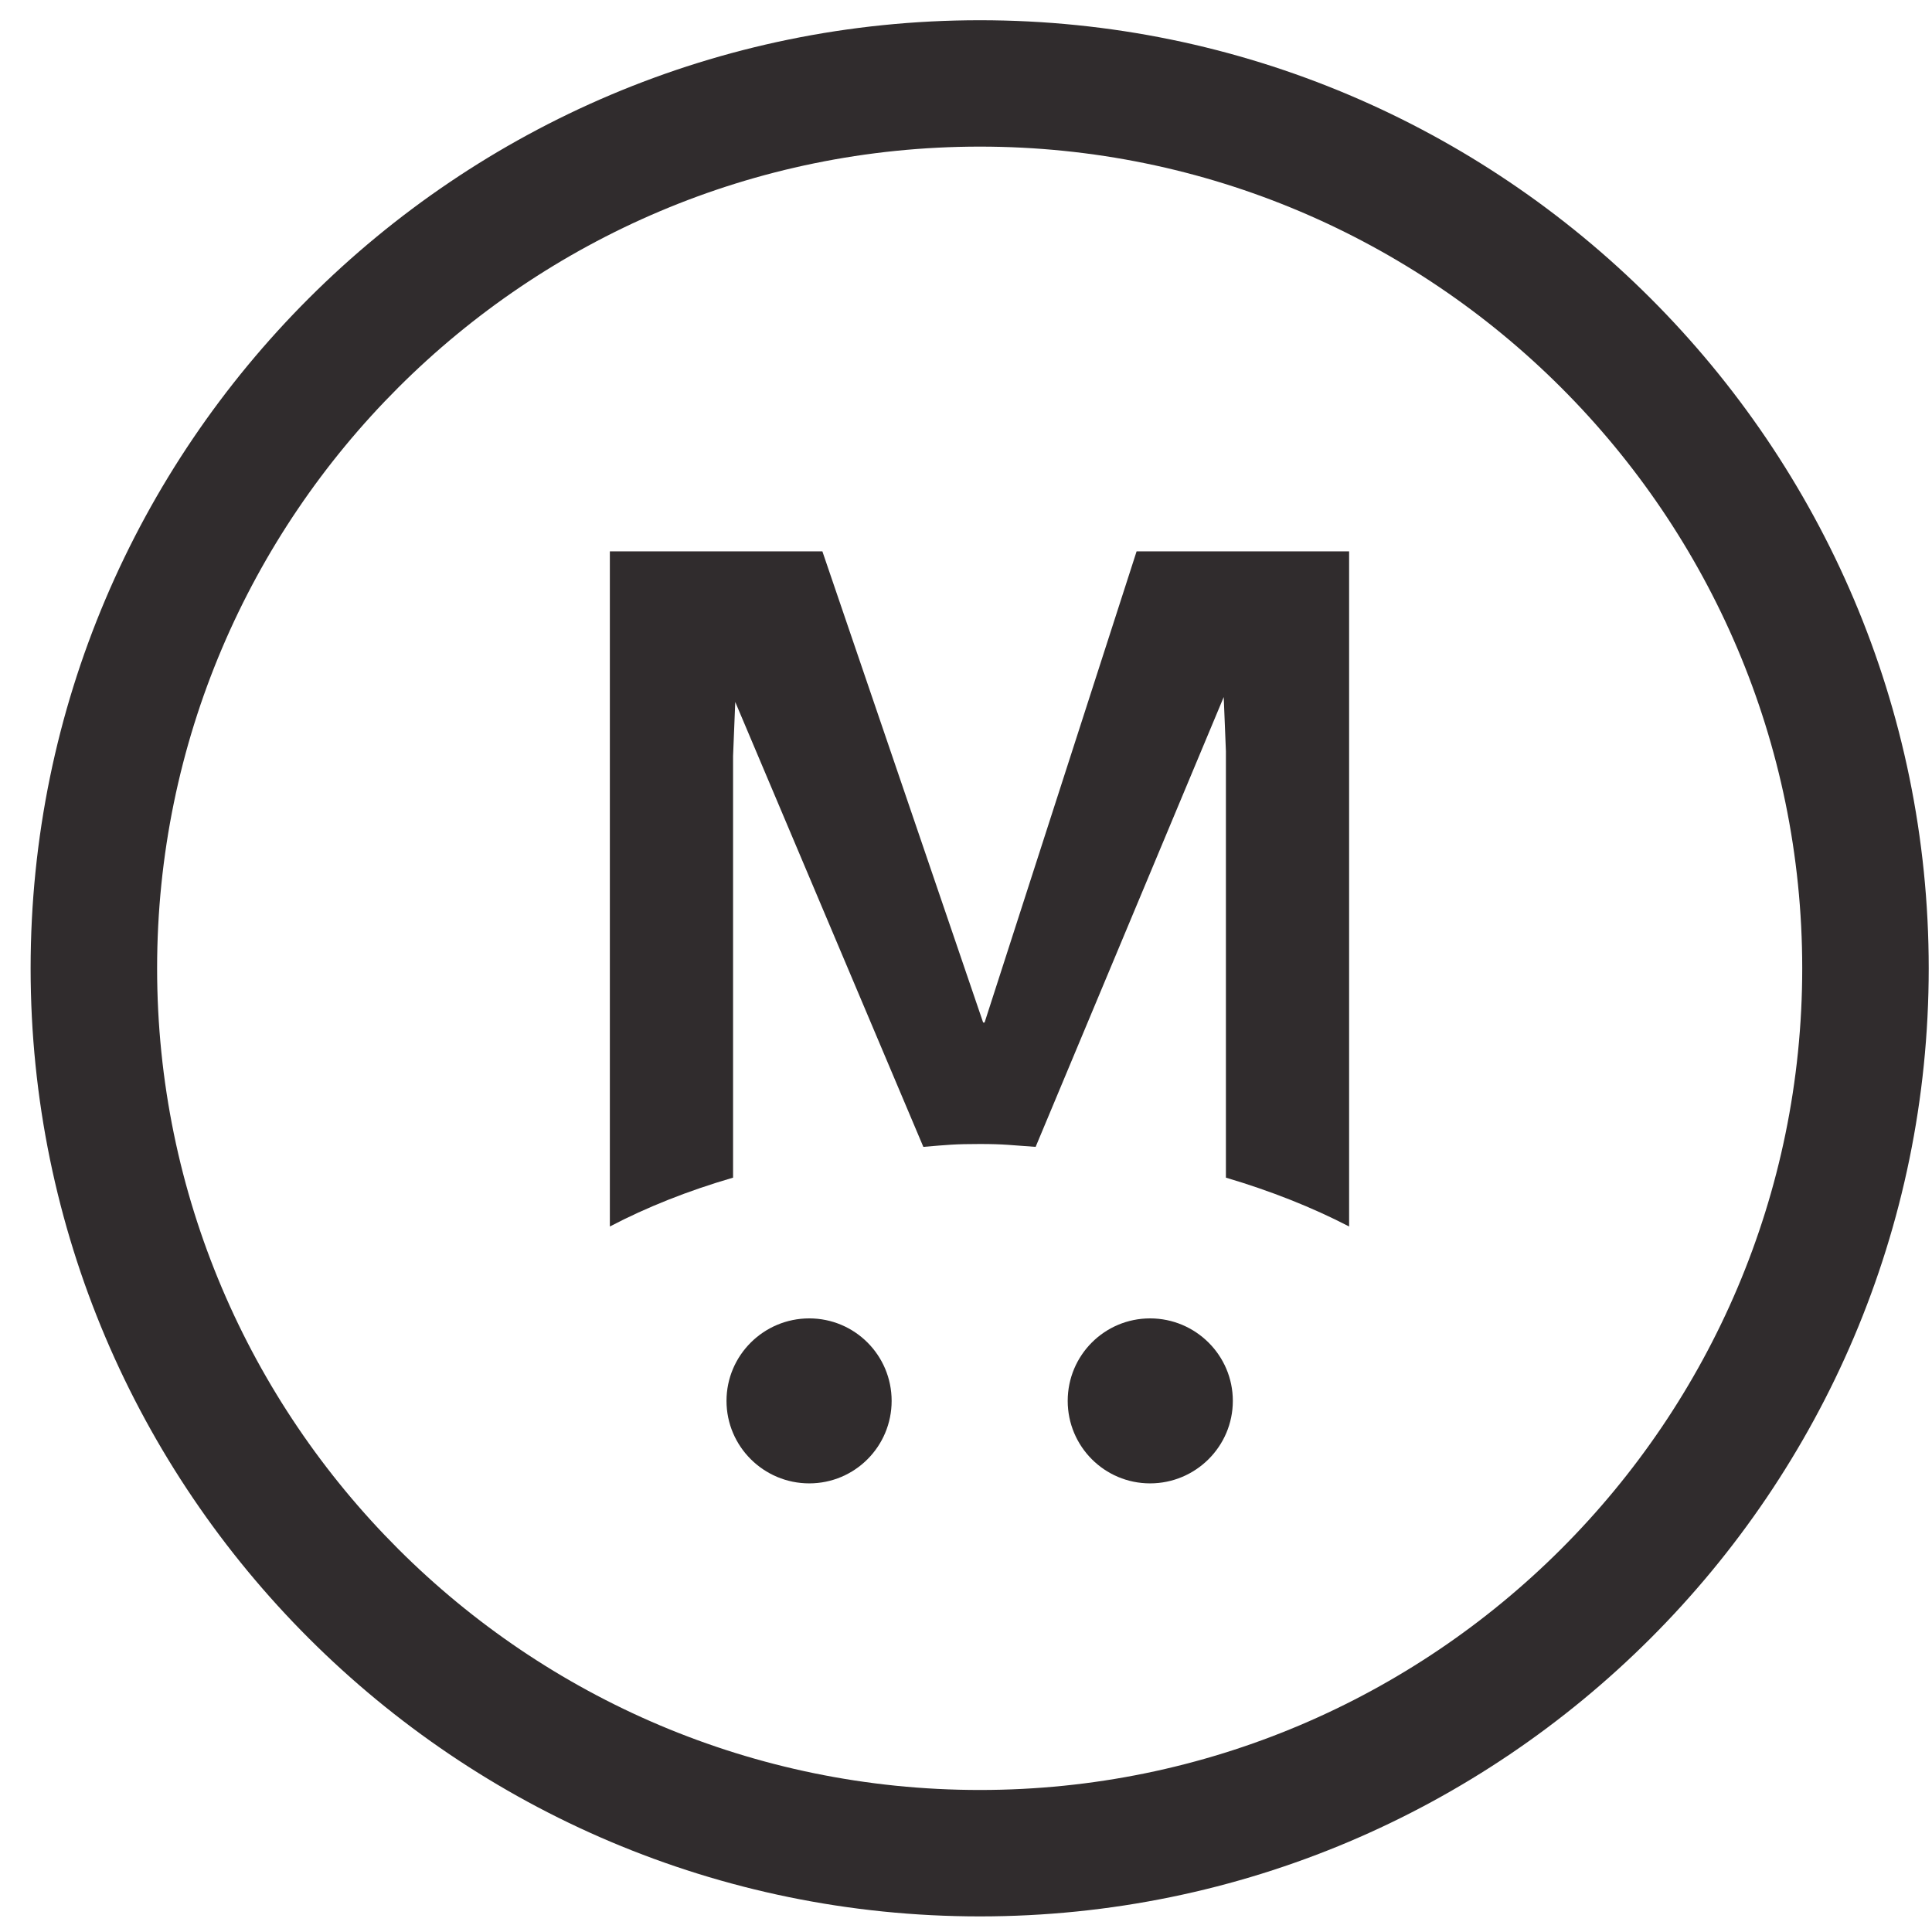 <svg width="53" height="53" viewBox="0 0 53 53" fill="none" xmlns="http://www.w3.org/2000/svg">
<path d="M27.02 28.05H26.97L22.56 15.125H16.73V33.646C17.74 33.117 18.87 32.667 20.11 32.306V20.743L20.17 19.257L25.33 31.462C26 31.406 26.19 31.383 26.88 31.383C27.56 31.383 27.74 31.417 28.41 31.462L33.57 19.122L33.63 20.608V32.306C34.85 32.667 35.99 33.117 37.01 33.646V15.125H31.18L27.01 28.05H27.02Z" fill="#302C2D"/>
<path d="M22.2 40.693C23.45 40.693 24.46 39.68 24.46 38.43C24.46 37.18 23.45 36.167 22.2 36.167C20.95 36.167 19.93 37.18 19.93 38.43C19.93 39.68 20.95 40.693 22.2 40.693Z" fill="#302C2D"/>
<path d="M31.55 40.693C32.8 40.693 33.82 39.68 33.82 38.43C33.82 37.18 32.8 36.167 31.55 36.167C30.3 36.167 29.29 37.18 29.29 38.43C29.29 39.68 30.3 40.693 31.55 40.693Z" fill="#302C2D"/>
<path d="M26.88 0.555C12.52 0.555 0.84 12.219 0.84 26.563C0.84 40.907 12.52 52.572 26.88 52.572C41.23 52.572 52.91 40.907 52.91 26.563C52.91 12.219 41.23 0.555 26.88 0.555ZM26.88 49.104C14.43 49.104 4.31 38.993 4.31 26.563C4.31 14.133 14.43 4.022 26.88 4.022C39.32 4.022 49.44 14.133 49.44 26.563C49.44 38.993 39.32 49.104 26.88 49.104Z" fill="#302C2D"/>
</svg>
